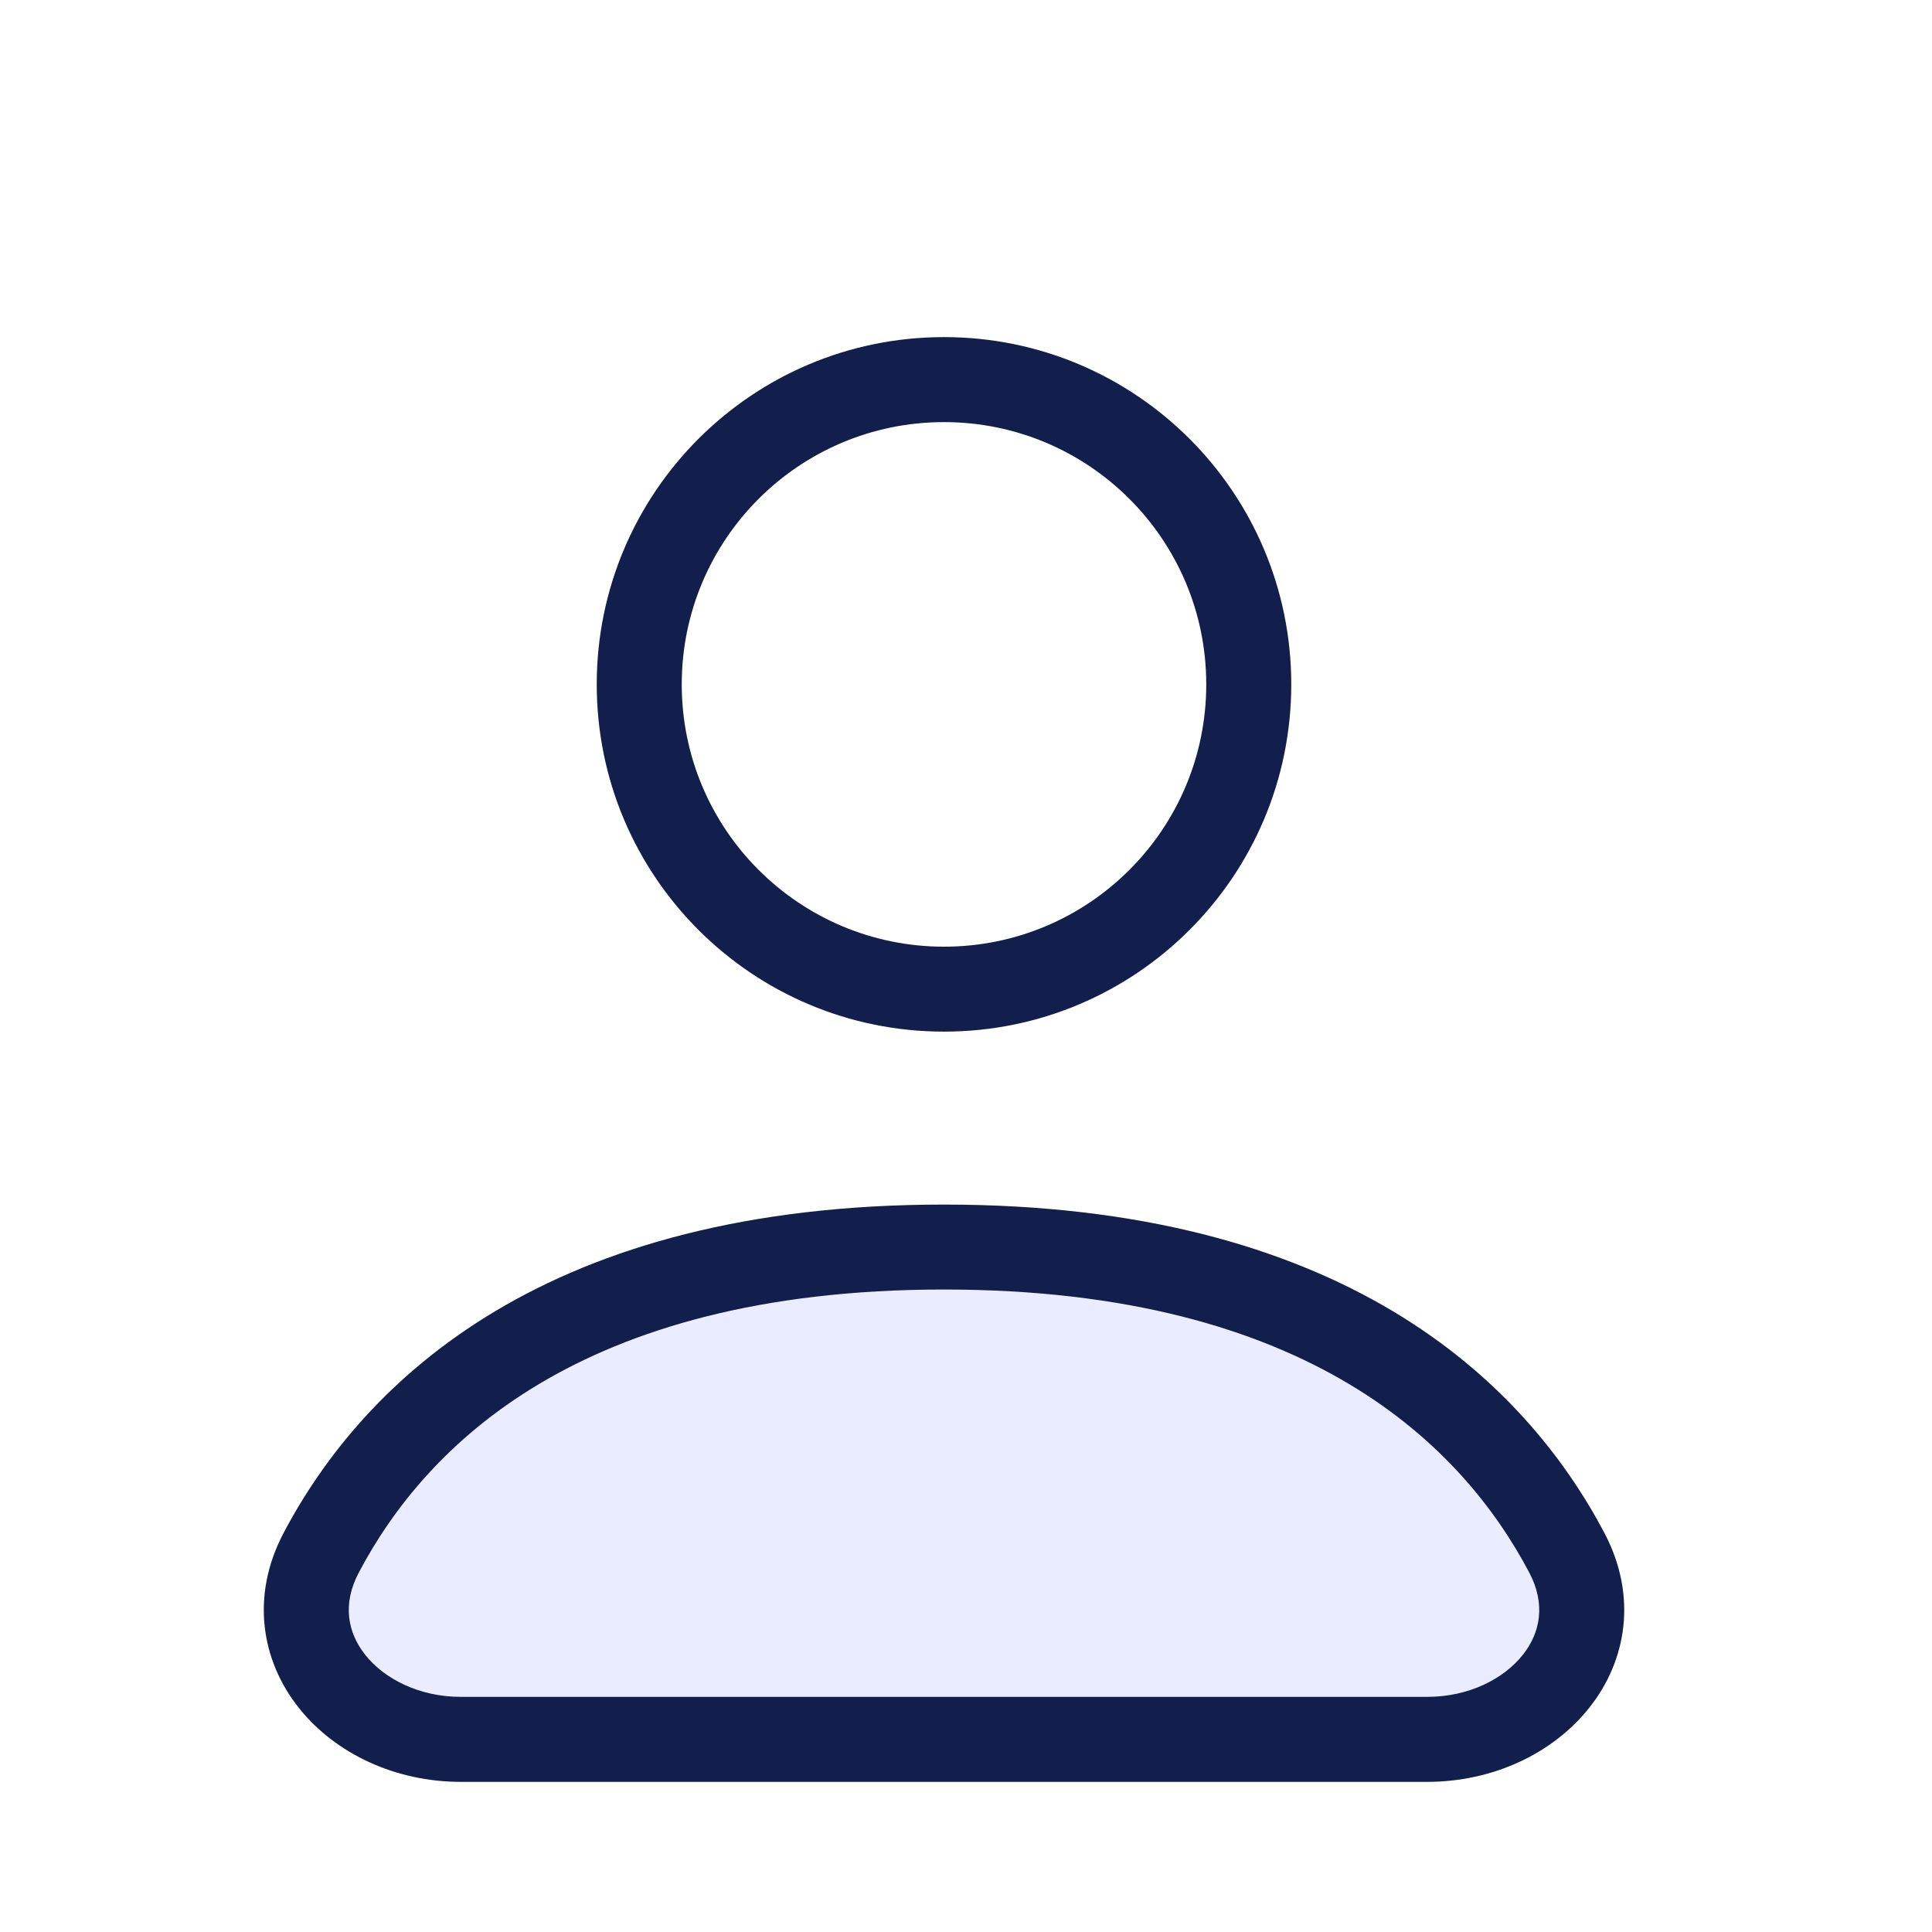 <svg width="31" height="31" viewBox="0 0 31 31" fill="none" xmlns="http://www.w3.org/2000/svg">
<g filter="url(#filter0_d_12653_11589)">
<path d="M7.394 25.909H22.9C24.618 25.909 25.942 24.431 25.139 22.912C23.959 20.677 21.268 18.009 15.147 18.009C9.026 18.009 6.335 20.677 5.154 22.912C4.352 24.431 5.676 25.909 7.394 25.909Z" fill="#E9EDFF"/>
<path fill-rule="evenodd" clip-rule="evenodd" d="M15.147 3.409C12.07 3.409 9.575 5.904 9.575 8.981C9.575 12.059 12.07 14.553 15.147 14.553C18.224 14.553 20.719 12.059 20.719 8.981C20.719 5.904 18.224 3.409 15.147 3.409ZM10.939 8.981C10.939 6.657 12.823 4.773 15.147 4.773C17.471 4.773 19.355 6.657 19.355 8.981C19.355 11.306 17.471 13.19 15.147 13.19C12.823 13.19 10.939 11.306 10.939 8.981Z" fill="#121E4C"/>
<path fill-rule="evenodd" clip-rule="evenodd" d="M15.147 17.328C11.985 17.328 9.657 18.018 7.949 19.037C6.24 20.058 5.191 21.384 4.552 22.594C4.017 23.607 4.192 24.646 4.796 25.405C5.382 26.141 6.346 26.591 7.394 26.591H22.9C23.948 26.591 24.912 26.141 25.498 25.405C26.103 24.646 26.277 23.607 25.742 22.594C25.103 21.384 24.055 20.058 22.346 19.037C20.637 18.018 18.309 17.328 15.147 17.328ZM5.758 23.231C6.299 22.206 7.186 21.081 8.648 20.208C10.11 19.335 12.188 18.691 15.147 18.691C18.107 18.691 20.184 19.335 21.647 20.208C23.109 21.081 23.995 22.206 24.537 23.231C24.804 23.737 24.718 24.196 24.432 24.556C24.127 24.938 23.571 25.227 22.9 25.227H7.394C6.724 25.227 6.167 24.938 5.863 24.556C5.576 24.196 5.49 23.737 5.758 23.231Z" fill="#121E4C"/>
</g>
<defs>
<filter id="filter0_d_12653_11589" x="-1.858" y="0" width="34" height="34" filterUnits="userSpaceOnUse" color-interpolation-filters="sRGB">
<feFlood flood-opacity="0" result="BackgroundImageFix"/>
<feColorMatrix in="SourceAlpha" type="matrix" values="0 0 0 0 0 0 0 0 0 0 0 0 0 0 0 0 0 0 127 0" result="hardAlpha"/>
<feOffset dy="2"/>
<feGaussianBlur stdDeviation="1"/>
<feComposite in2="hardAlpha" operator="out"/>
<feColorMatrix type="matrix" values="0 0 0 0 0.365 0 0 0 0 0.478 0 0 0 0 0.925 0 0 0 0.15 0"/>
<feBlend mode="normal" in2="BackgroundImageFix" result="effect1_dropShadow_12653_11589"/>
<feBlend mode="normal" in="SourceGraphic" in2="effect1_dropShadow_12653_11589" result="shape"/>
</filter>
</defs>
</svg>
